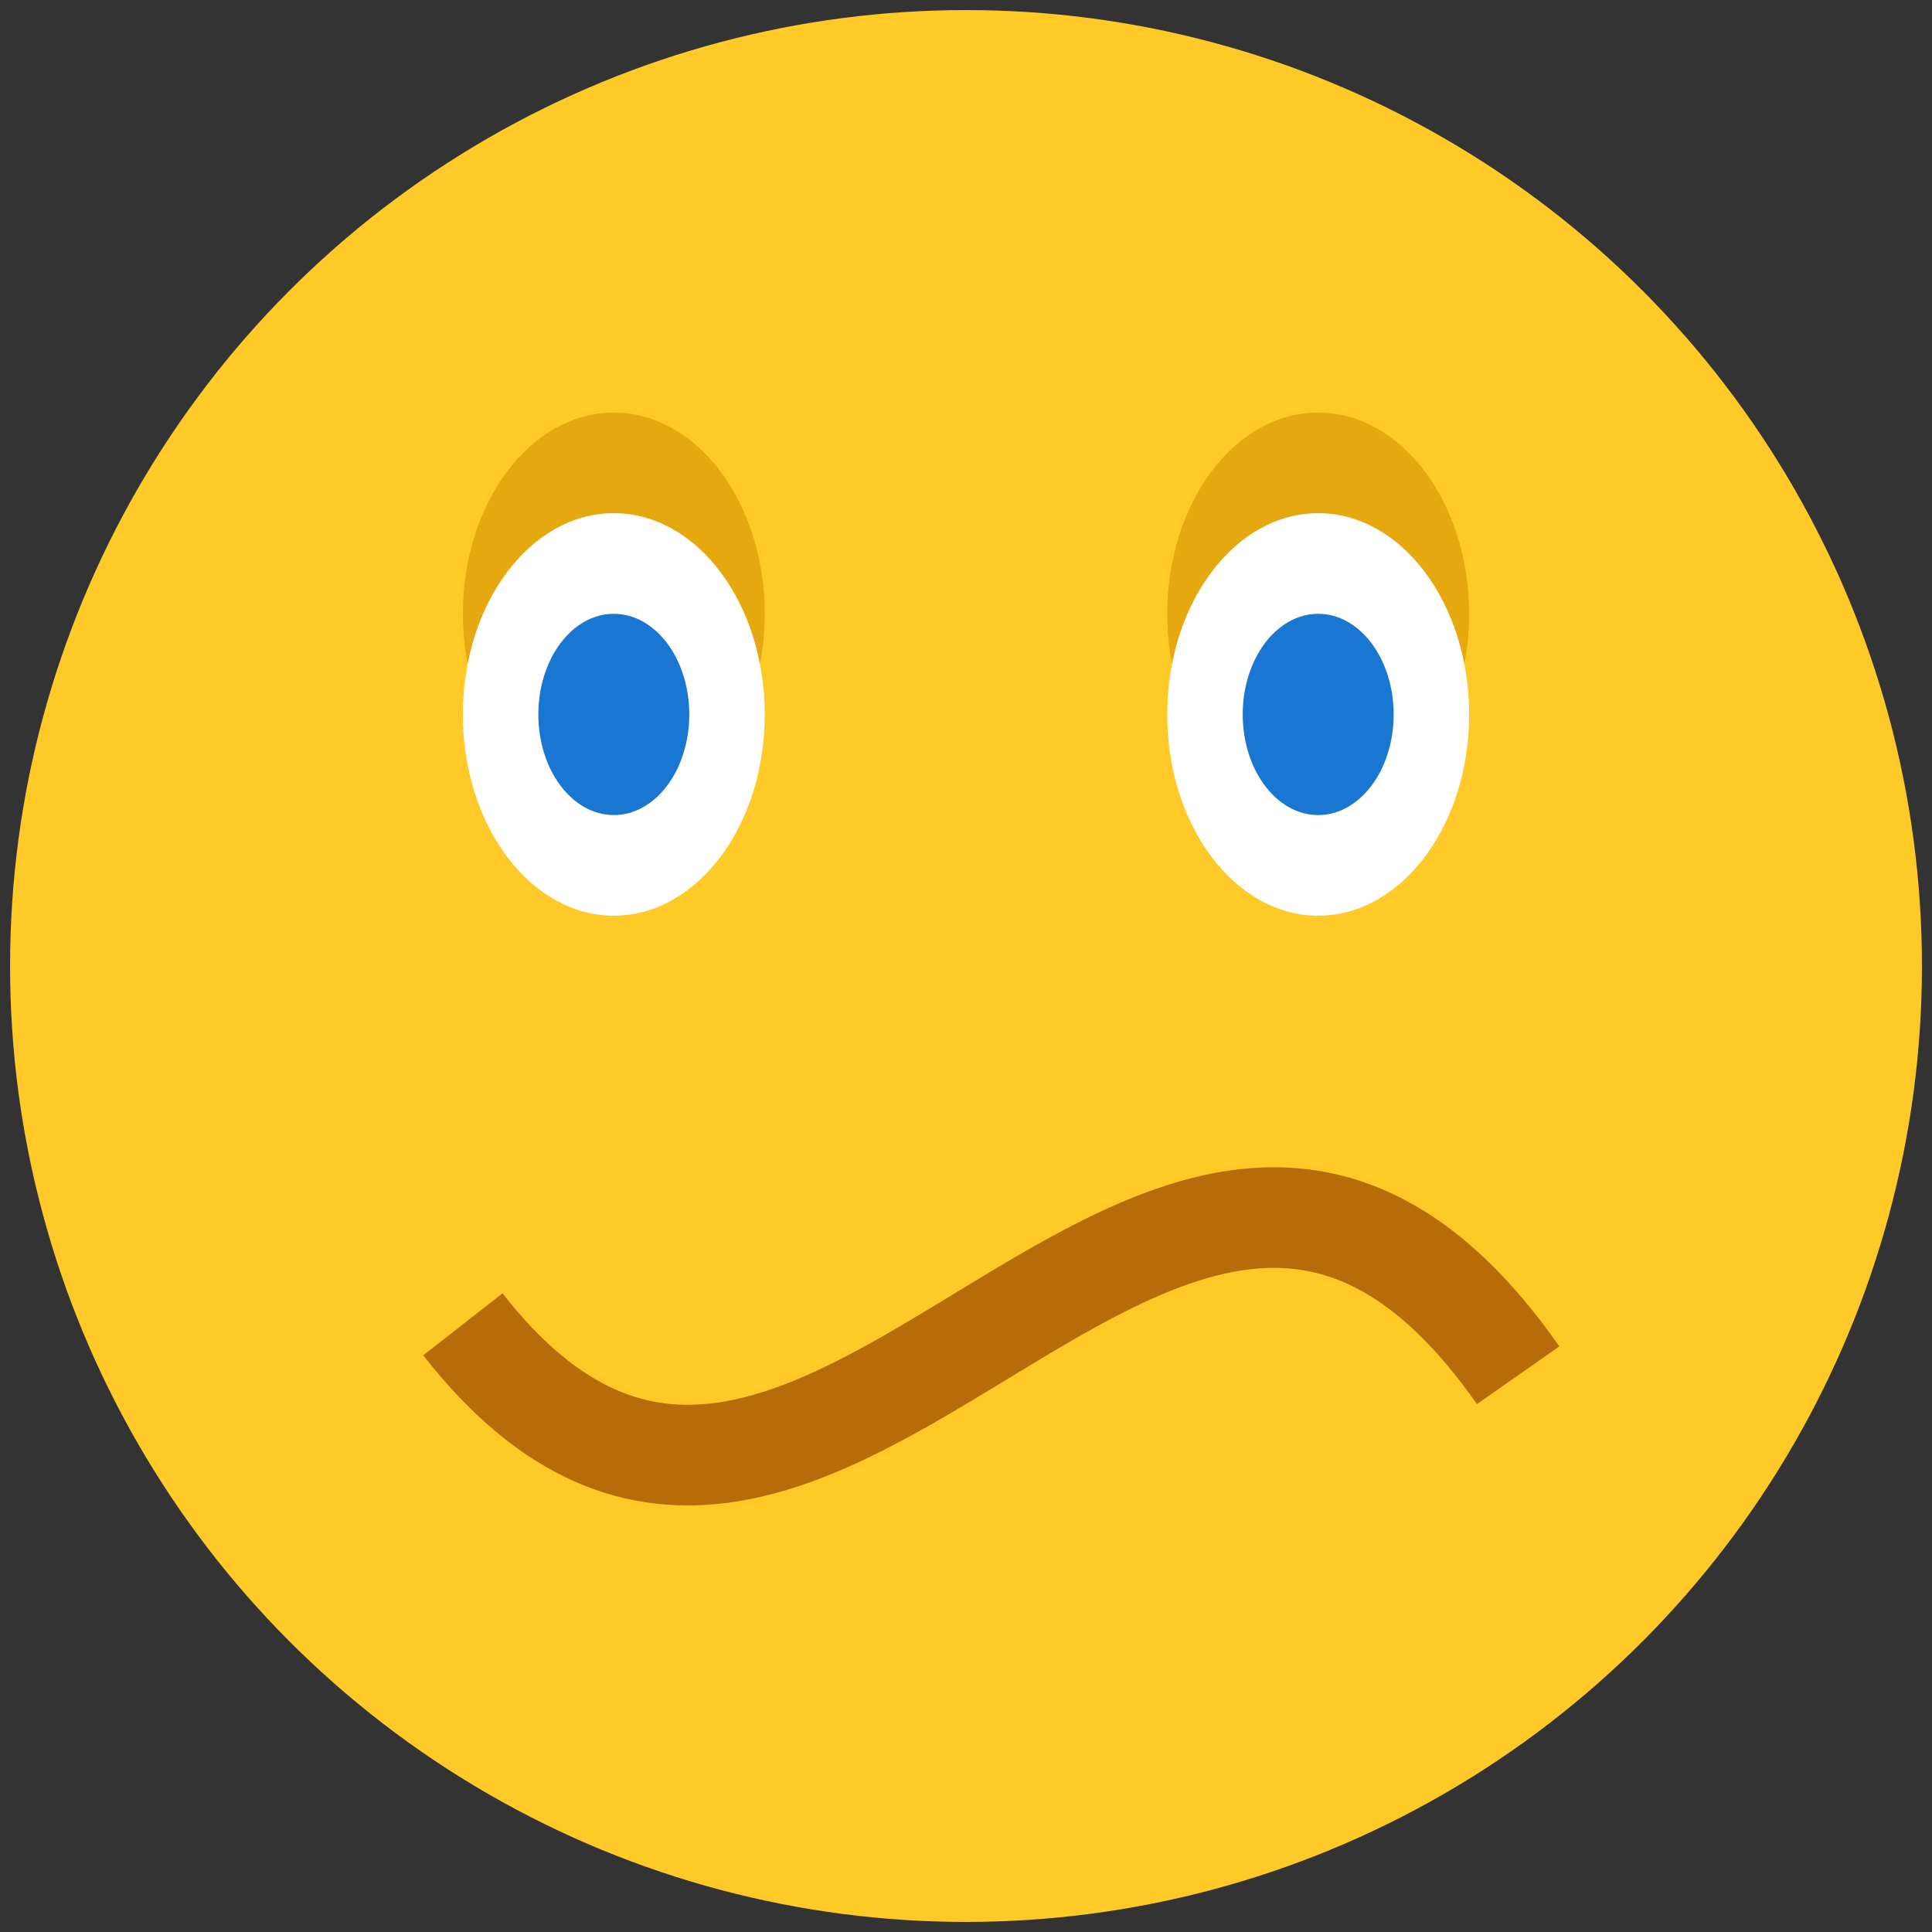 ﻿<svg xmlns="http://www.w3.org/2000/svg" xmlns:xlink="http://www.w3.org/1999/xlink" x="0" y="0" version="1.1" viewBox="0 0 48 48" width="17" height="17" style="fill: rgb(193, 17, 17);"><rect x="0" y="0" width="48" height="48" fill="#333333" stroke="none"/><g transform="translate(-6,-6) scale(1.25,1.25)"><g fill="none" stroke="none" stroke-width="none" stroke-linecap="butt" stroke-linejoin="miter" stroke-miterlimit="10" stroke-dasharray="" stroke-dashoffset="0" font-family="sans-serif" font-weight="normal" font-size="12" text-anchor="start" mix-blend-mode="normal"><g><g><path d="M0,48l0,-48l48,0l0,48z" fill="none" stroke="none" stroke-width="1"/><g><circle cx="24" cy="24" transform="scale(1,1)" r="19" fill="#ffca28" stroke="none" stroke-width="1"/><g fill="#e5a80e" stroke="none" stroke-width="1"><ellipse cx="17" cy="17" transform="scale(1,1)" rx="3" ry="4"/><ellipse cx="31" cy="17" transform="scale(1,1)" rx="3" ry="4"/></g><g fill="#ffffff" stroke="none" stroke-width="1"><ellipse cx="17" cy="19" transform="scale(1,1)" rx="3" ry="4"/><ellipse cx="31" cy="19" transform="scale(1,1)" rx="3" ry="4"/></g><g fill="#1976d2" stroke="none" stroke-width="1"><ellipse cx="17" cy="19" transform="scale(1,1)" rx="1.5" ry="2"/><ellipse cx="31" cy="19" transform="scale(1,1)" rx="1.5" ry="2"/></g><path d="M34.974,32.134c-7.007,-10.01 -13.955,7.967 -20.974,-1.012" fill="none" stroke="#b76c09" stroke-width="2"/></g></g></g></g></g></svg>